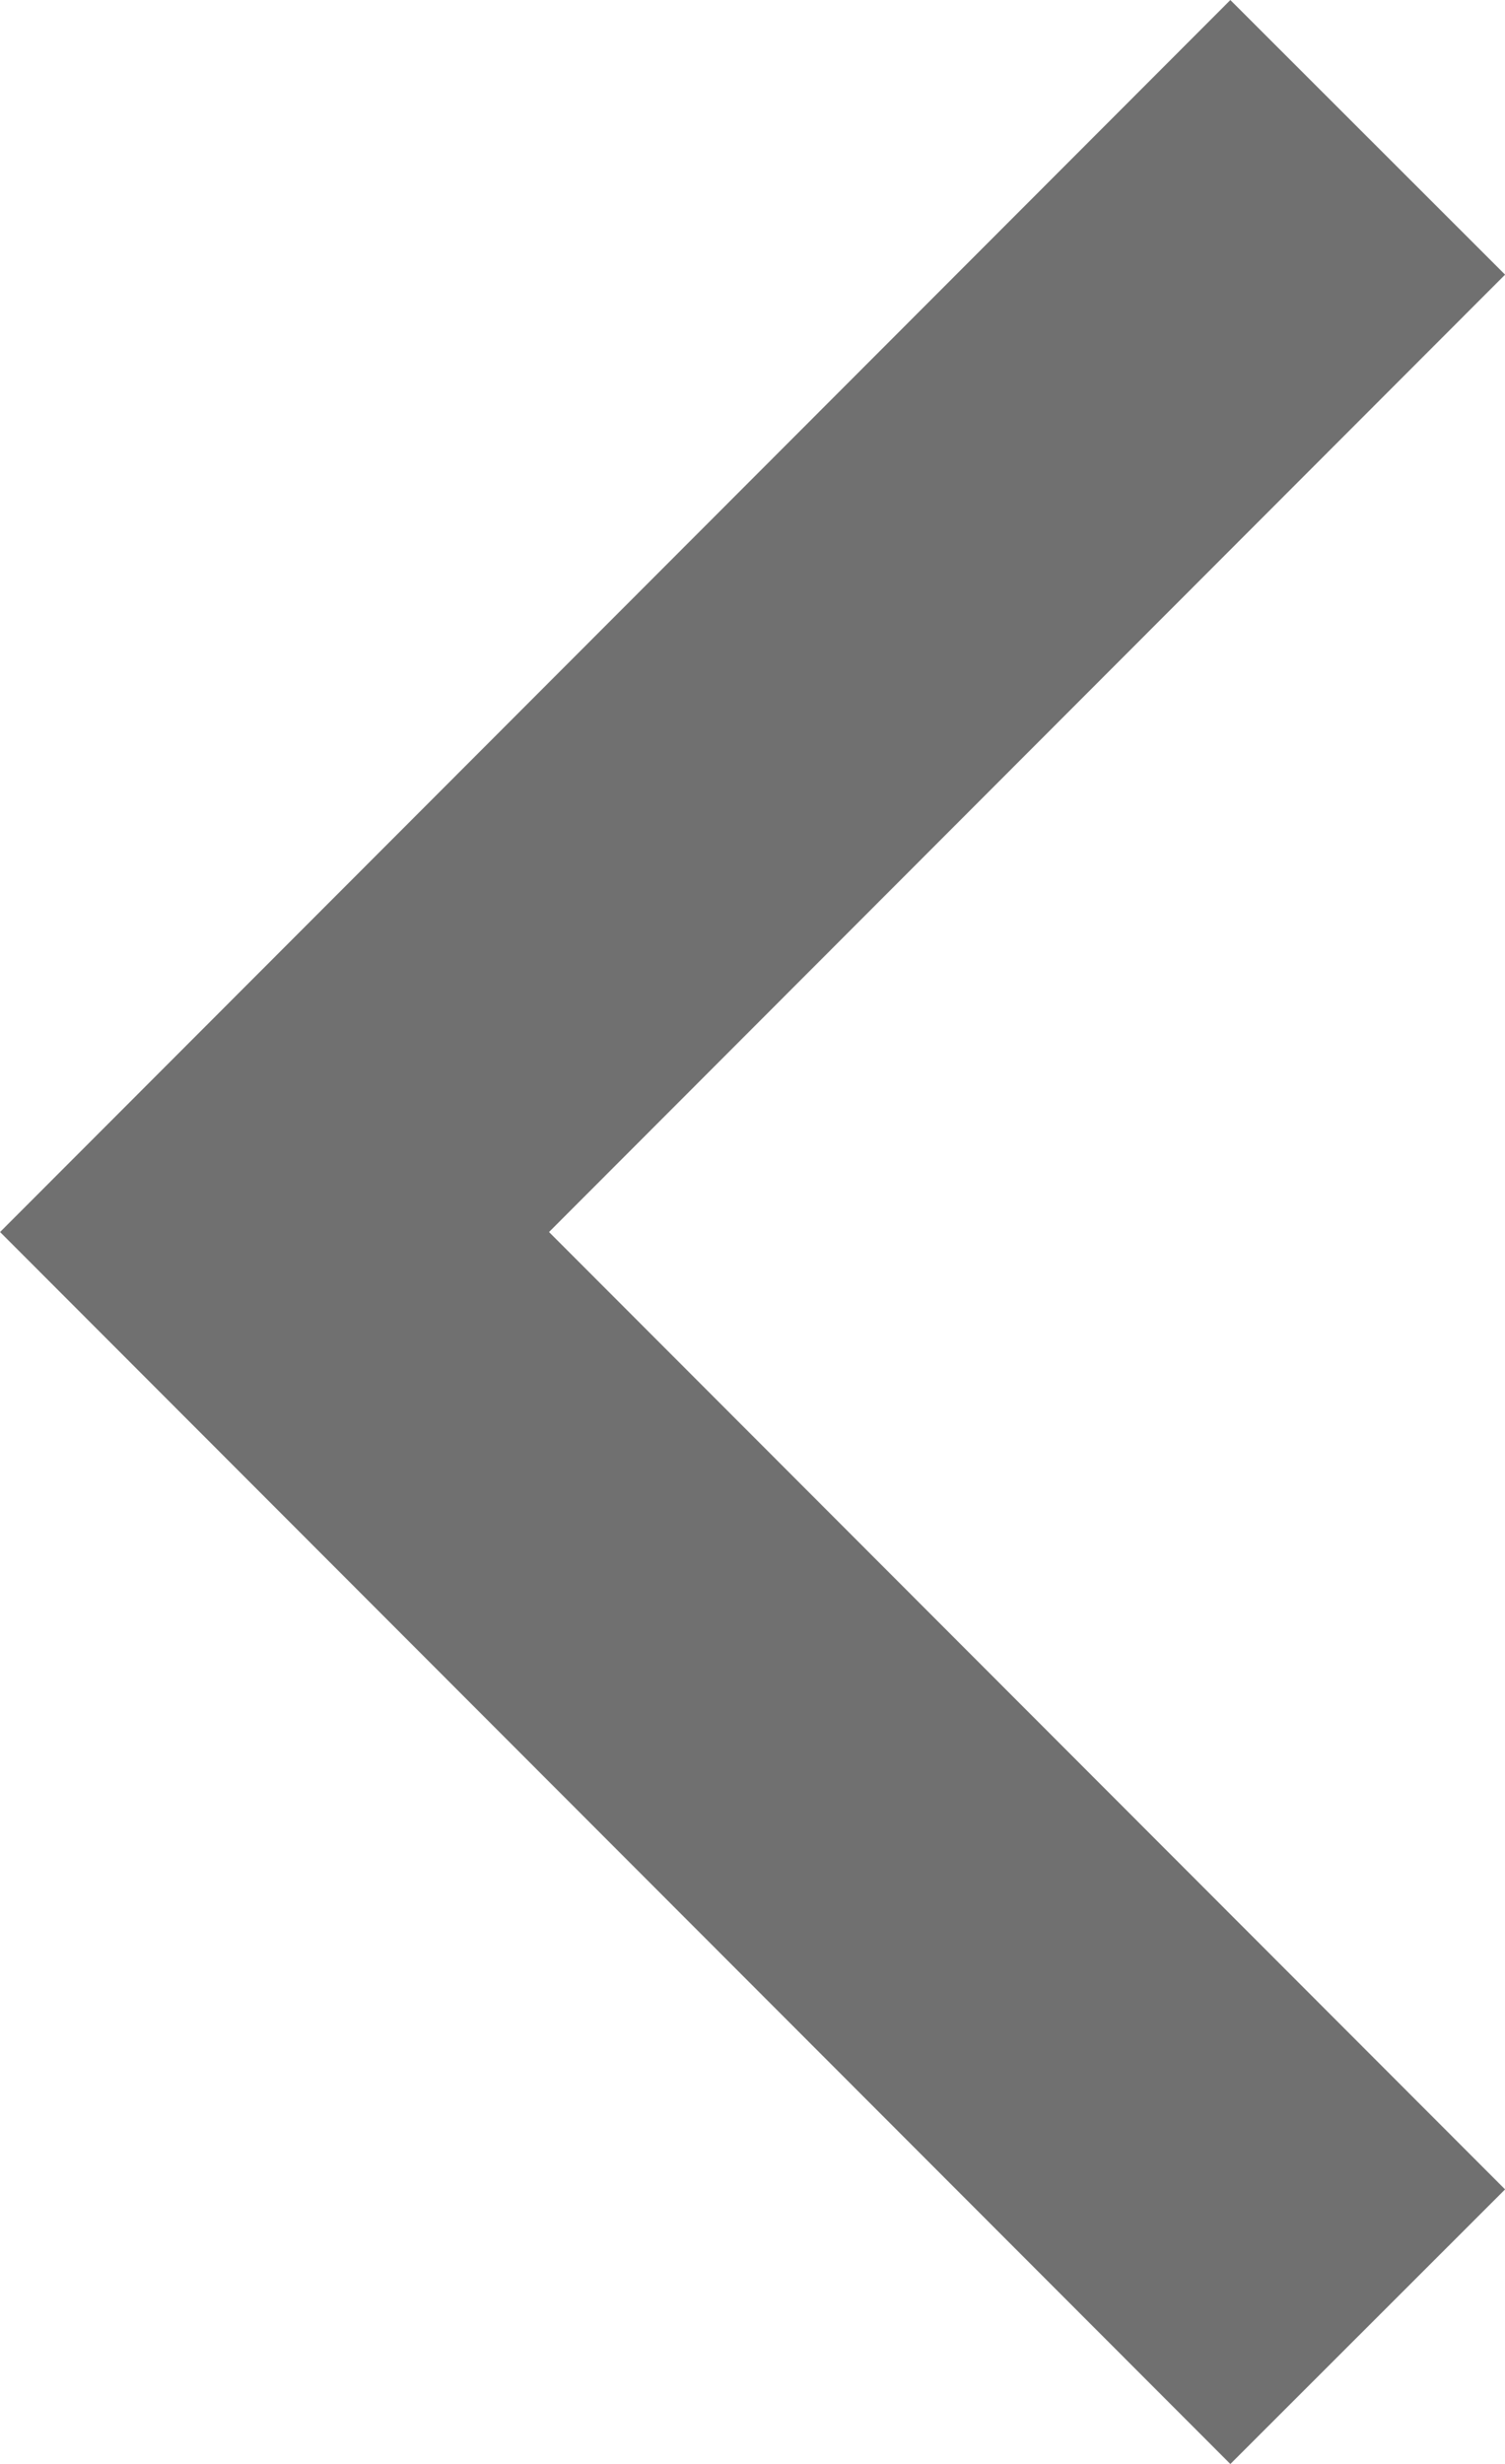 <svg xmlns="http://www.w3.org/2000/svg" width="7.751" height="12.684" viewBox="0 0 7.751 12.684">
  <path id="pagenation_arr_left" d="M-2300.17-12265.836l-5.63,5.635,5.63,5.635" transform="translate(2307.214 12266.543)" fill="none" stroke="#707070" stroke-width="2"/>
</svg>
